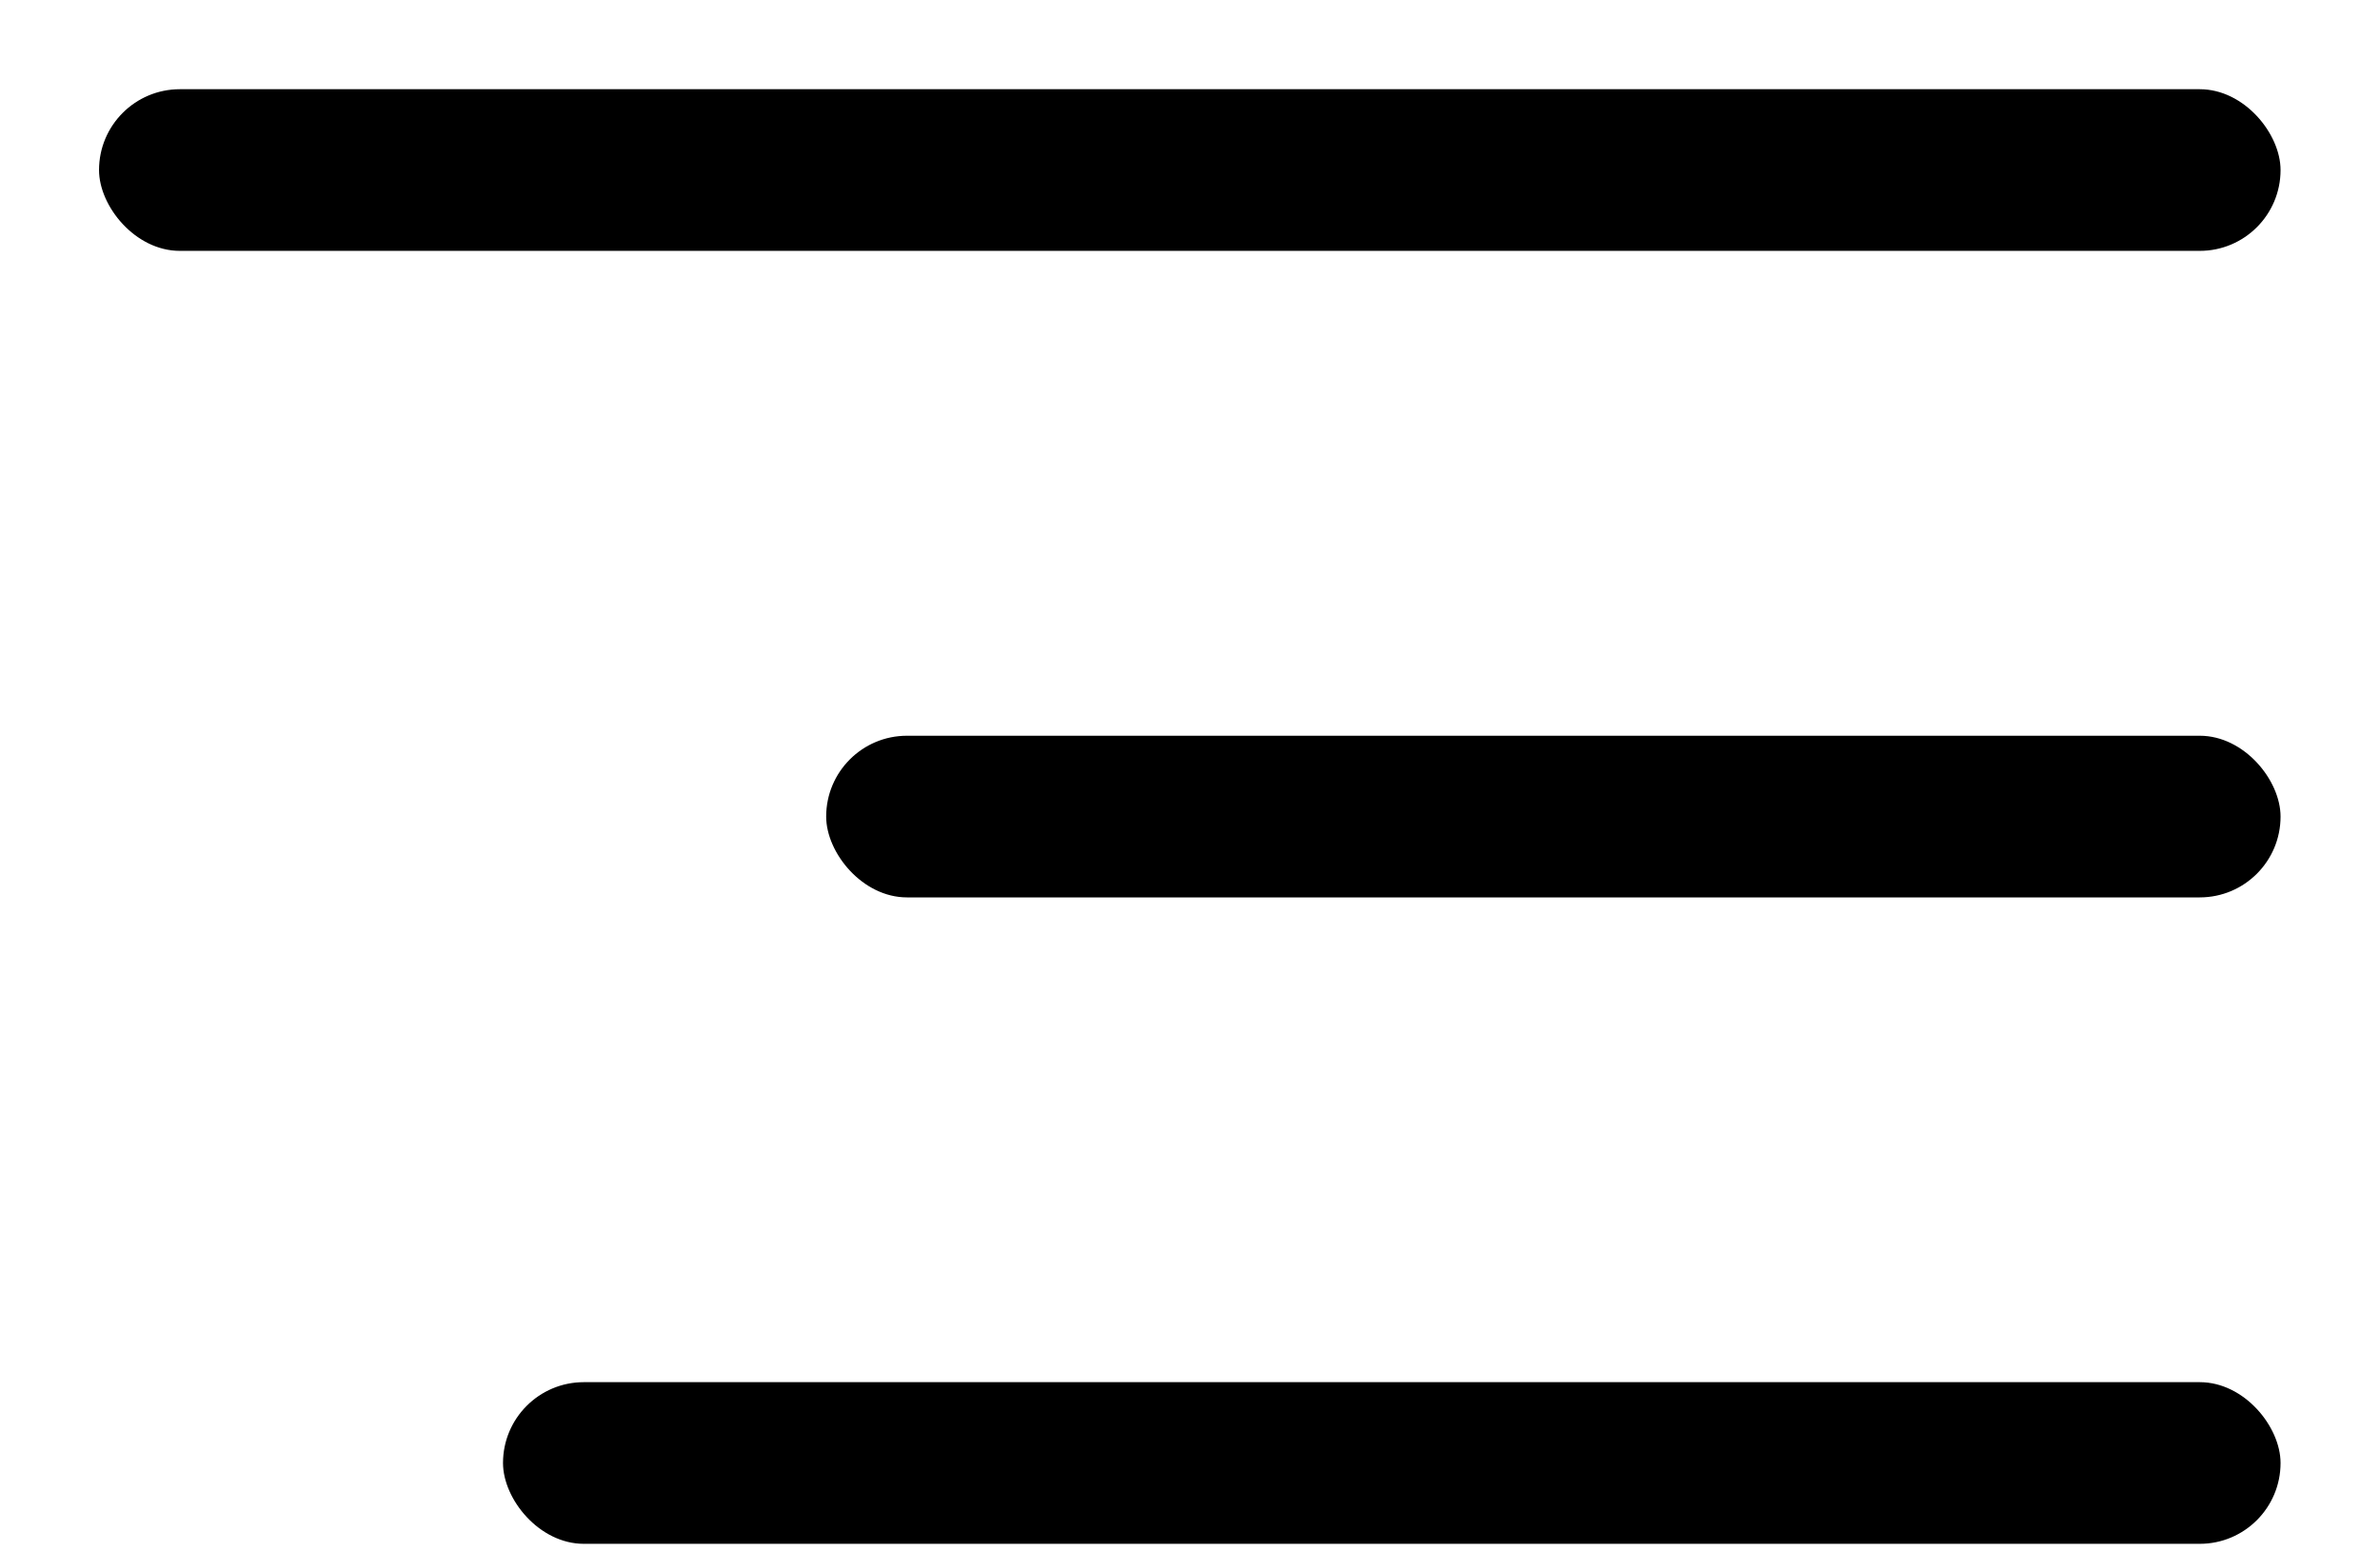 <svg width="23" height="15" viewBox="0 0 23 15" fill="none" xmlns="http://www.w3.org/2000/svg">
<rect x="0.957" y="0.862" width="21.082" height="1.562" rx="0.781" fill="black"/>
<rect x="7.984" y="7.109" width="14.055" height="1.562" rx="0.781" fill="black"/>
<rect x="4.861" y="13.355" width="17.178" height="1.562" rx="0.781" fill="black"/>
</svg>
